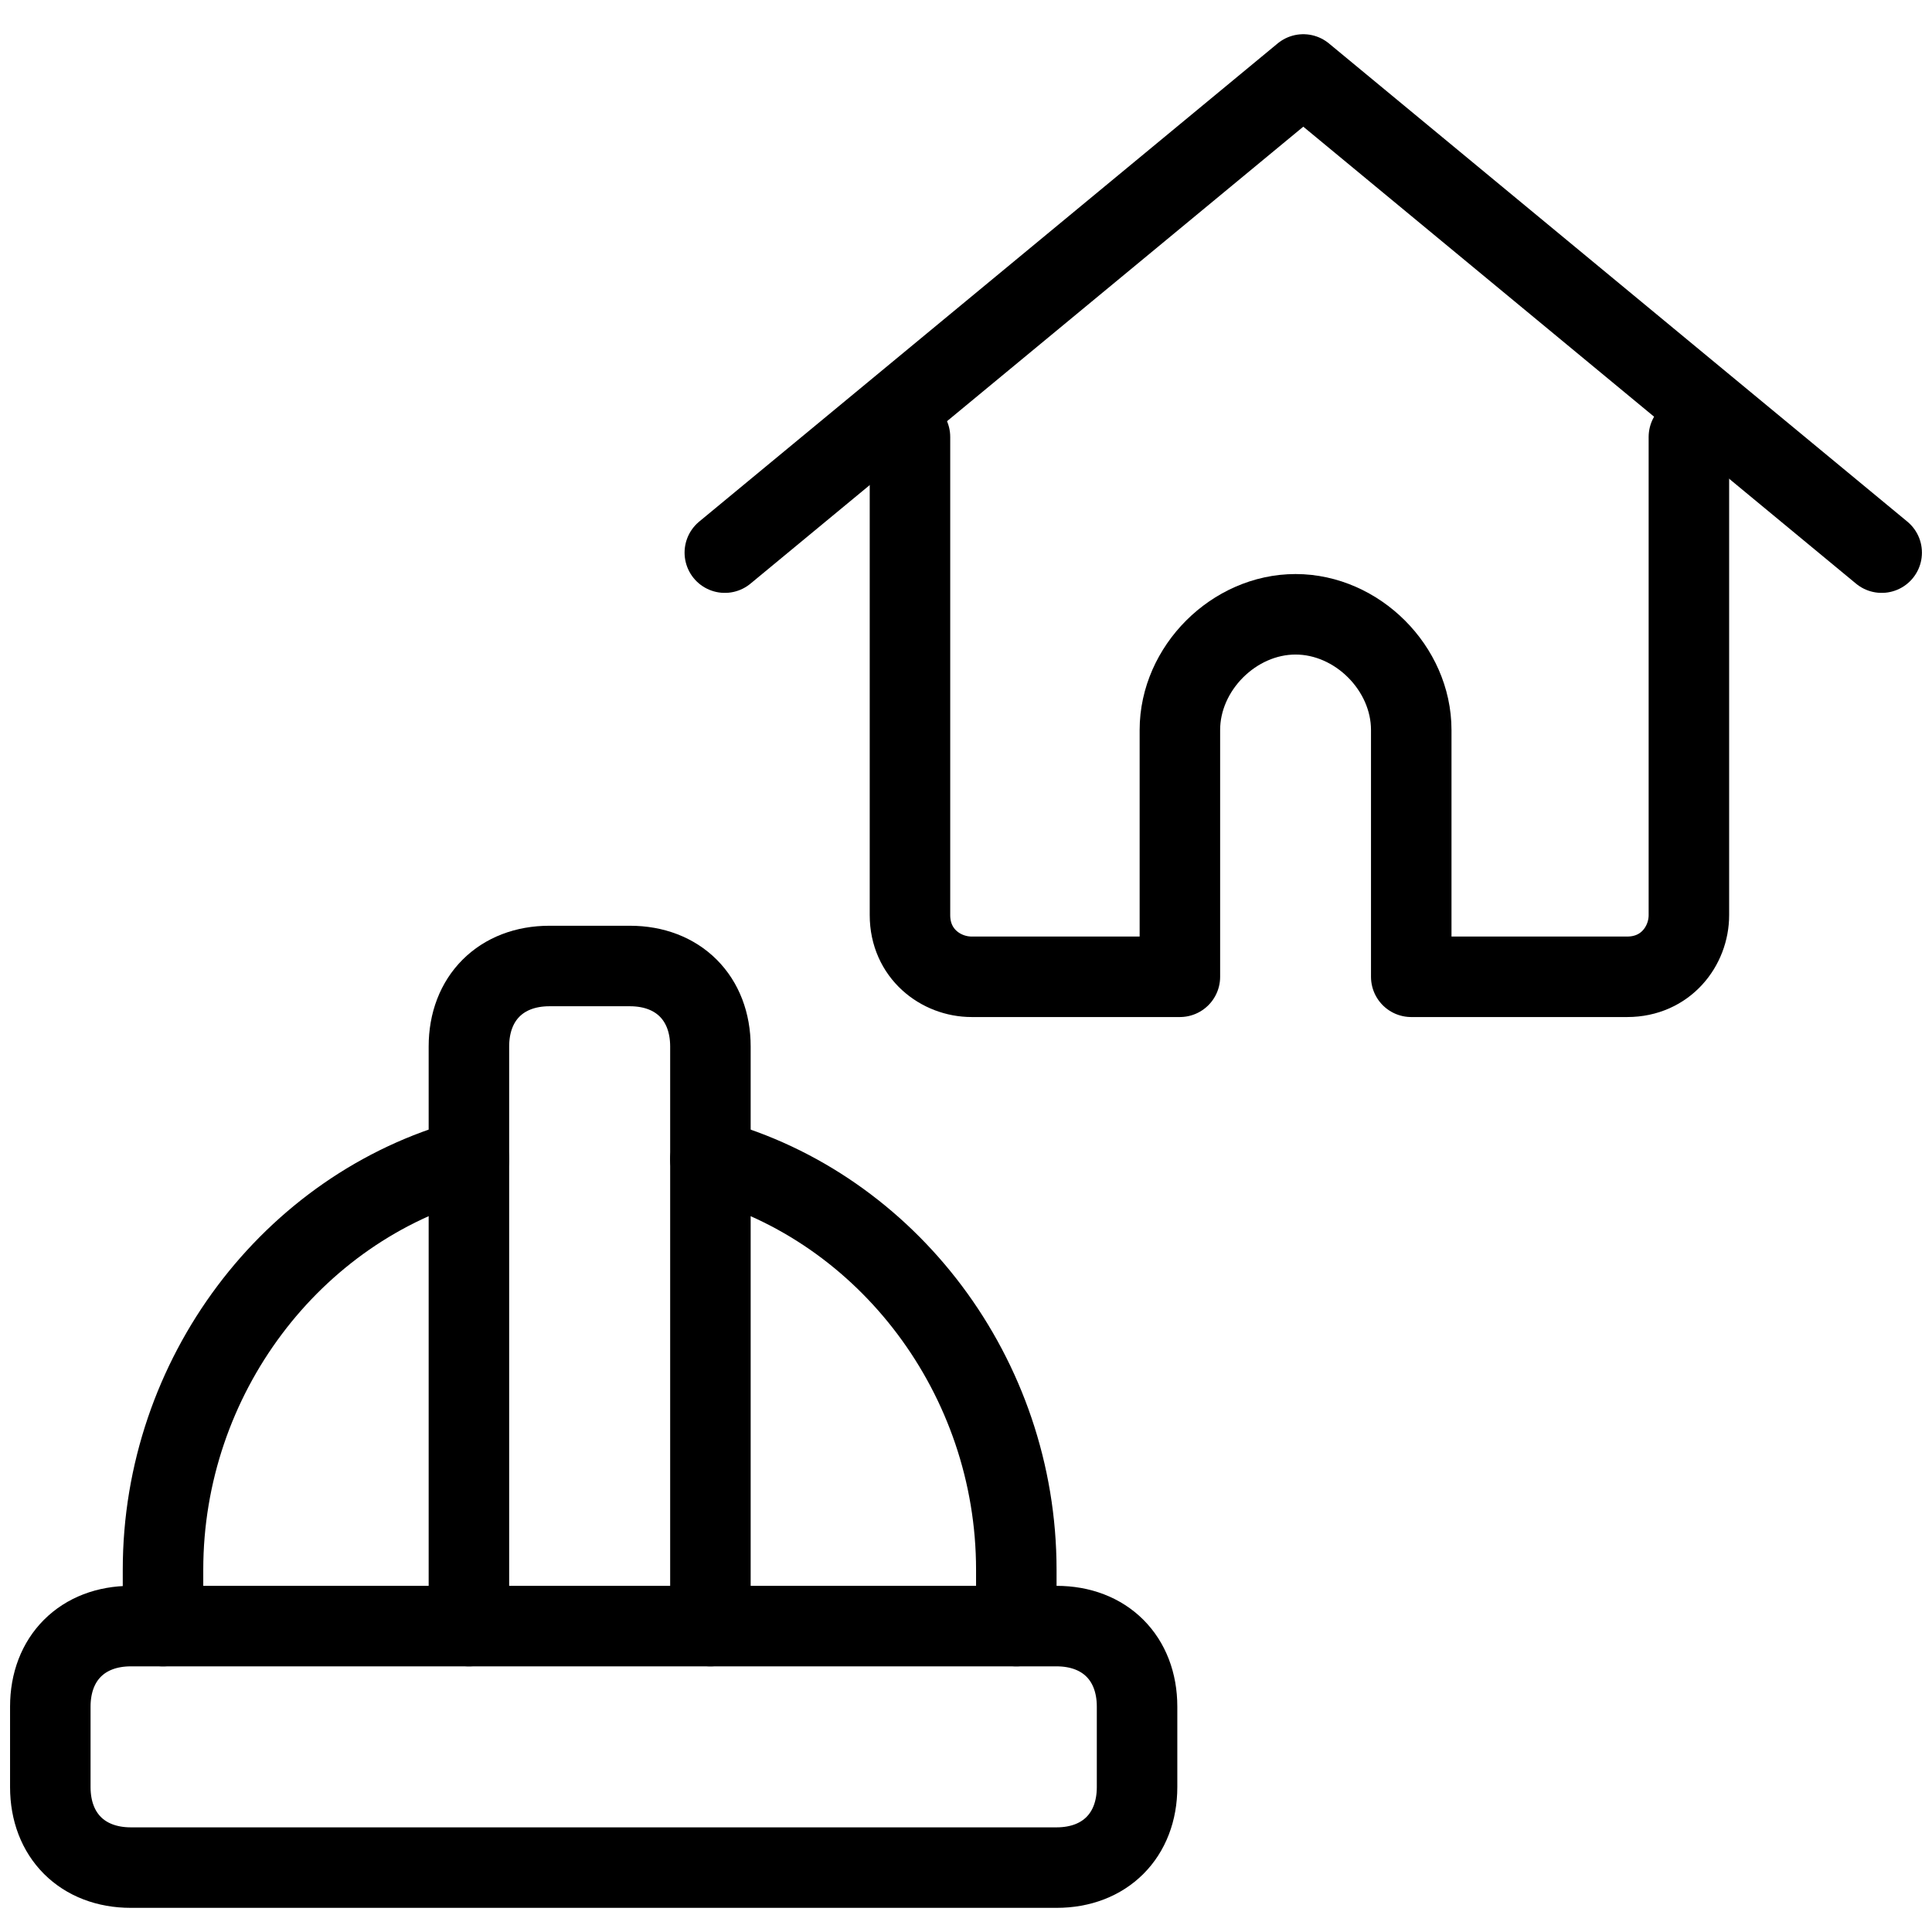<svg xmlns="http://www.w3.org/2000/svg" fill="none" viewBox="0 0 24 24"><path stroke="#000000" stroke-linecap="round" stroke-linejoin="round" stroke-miterlimit="10" d="M9.004 6.865 16.19 0.925 23.375 6.865" stroke-width="1"></path><path stroke="#000000" stroke-linecap="round" stroke-linejoin="round" stroke-miterlimit="10" d="M20.98 5.428v5.94c0 0.383 -0.287 0.766 -0.766 0.766h-2.683V9.068c0 -0.766 -0.671 -1.437 -1.437 -1.437 -0.766 0 -1.437 0.671 -1.437 1.437v3.066H12.07c-0.383 0 -0.766 -0.287 -0.766 -0.766V5.428" stroke-width="1"></path><path stroke="#000000" stroke-linecap="round" stroke-linejoin="round" stroke-miterlimit="10" d="M8.825 14.4c2.2 0.6 3.8 2.7 3.8 5.1v0.7" stroke-width="1"></path><path stroke="#000000" stroke-linecap="round" stroke-linejoin="round" stroke-miterlimit="10" d="M5.825 20.2V13c0 -0.6 0.4 -1 1 -1h1c0.6 0 1 0.4 1 1v7.2" stroke-width="1"></path><path stroke="#000000" stroke-linecap="round" stroke-linejoin="round" stroke-miterlimit="10" d="M14.125 22.2c0 0.6 -0.4 1 -1 1h-11.5c-0.6 0 -1 -0.4 -1 -1v-1c0 -0.6 0.4 -1 1 -1h11.5c0.6 0 1 0.4 1 1v1Z" stroke-width="1"></path><path stroke="#000000" stroke-linecap="round" stroke-linejoin="round" stroke-miterlimit="10" d="M5.825 14.4c-2.2 0.6 -3.8 2.7 -3.8 5.1v0.7" stroke-width="1"></path></svg>